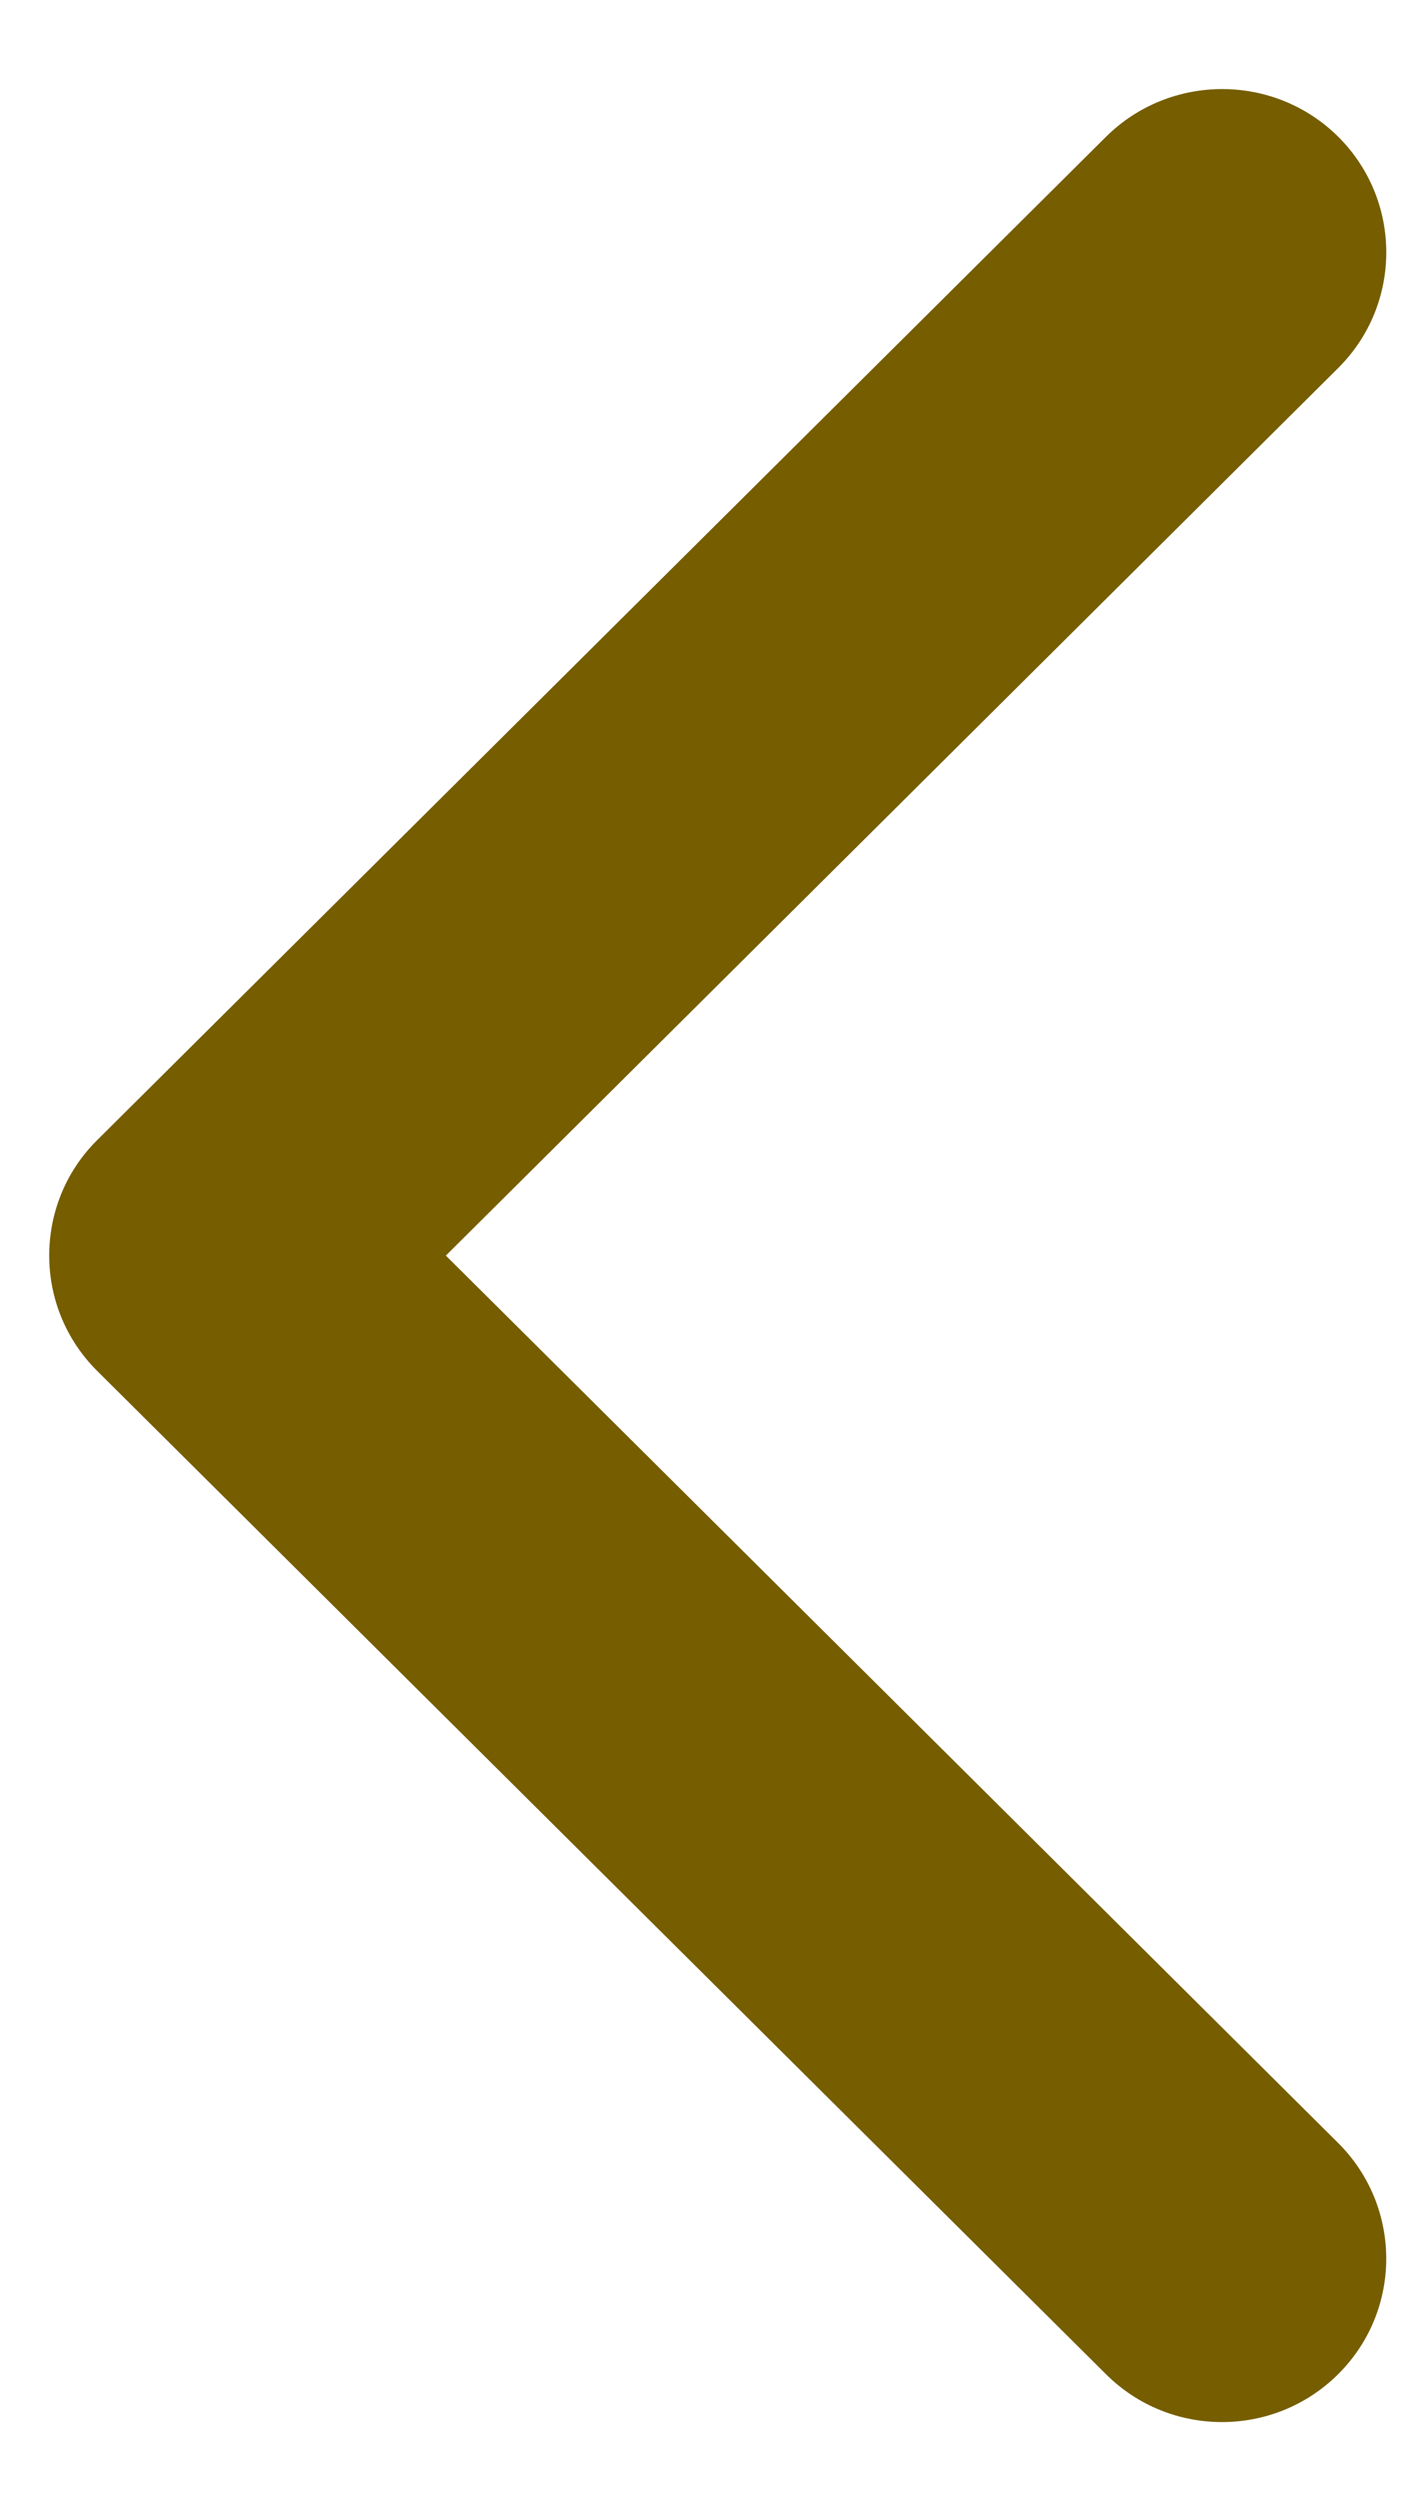 <svg width="9" height="16" viewBox="0 0 9 16" fill="none" xmlns="http://www.w3.org/2000/svg">
<path d="M0.622 7.296L7.079 0.876C7.49 0.468 8.157 0.468 8.567 0.876C8.976 1.284 8.976 1.946 8.567 2.354L2.854 8.035L8.566 13.714C8.976 14.123 8.976 14.785 8.566 15.193C8.155 15.602 7.489 15.602 7.079 15.193L0.622 8.773C0.417 8.569 0.315 8.302 0.315 8.035C0.315 7.767 0.417 7.499 0.622 7.296Z" fill="#755D00"/>
</svg>
